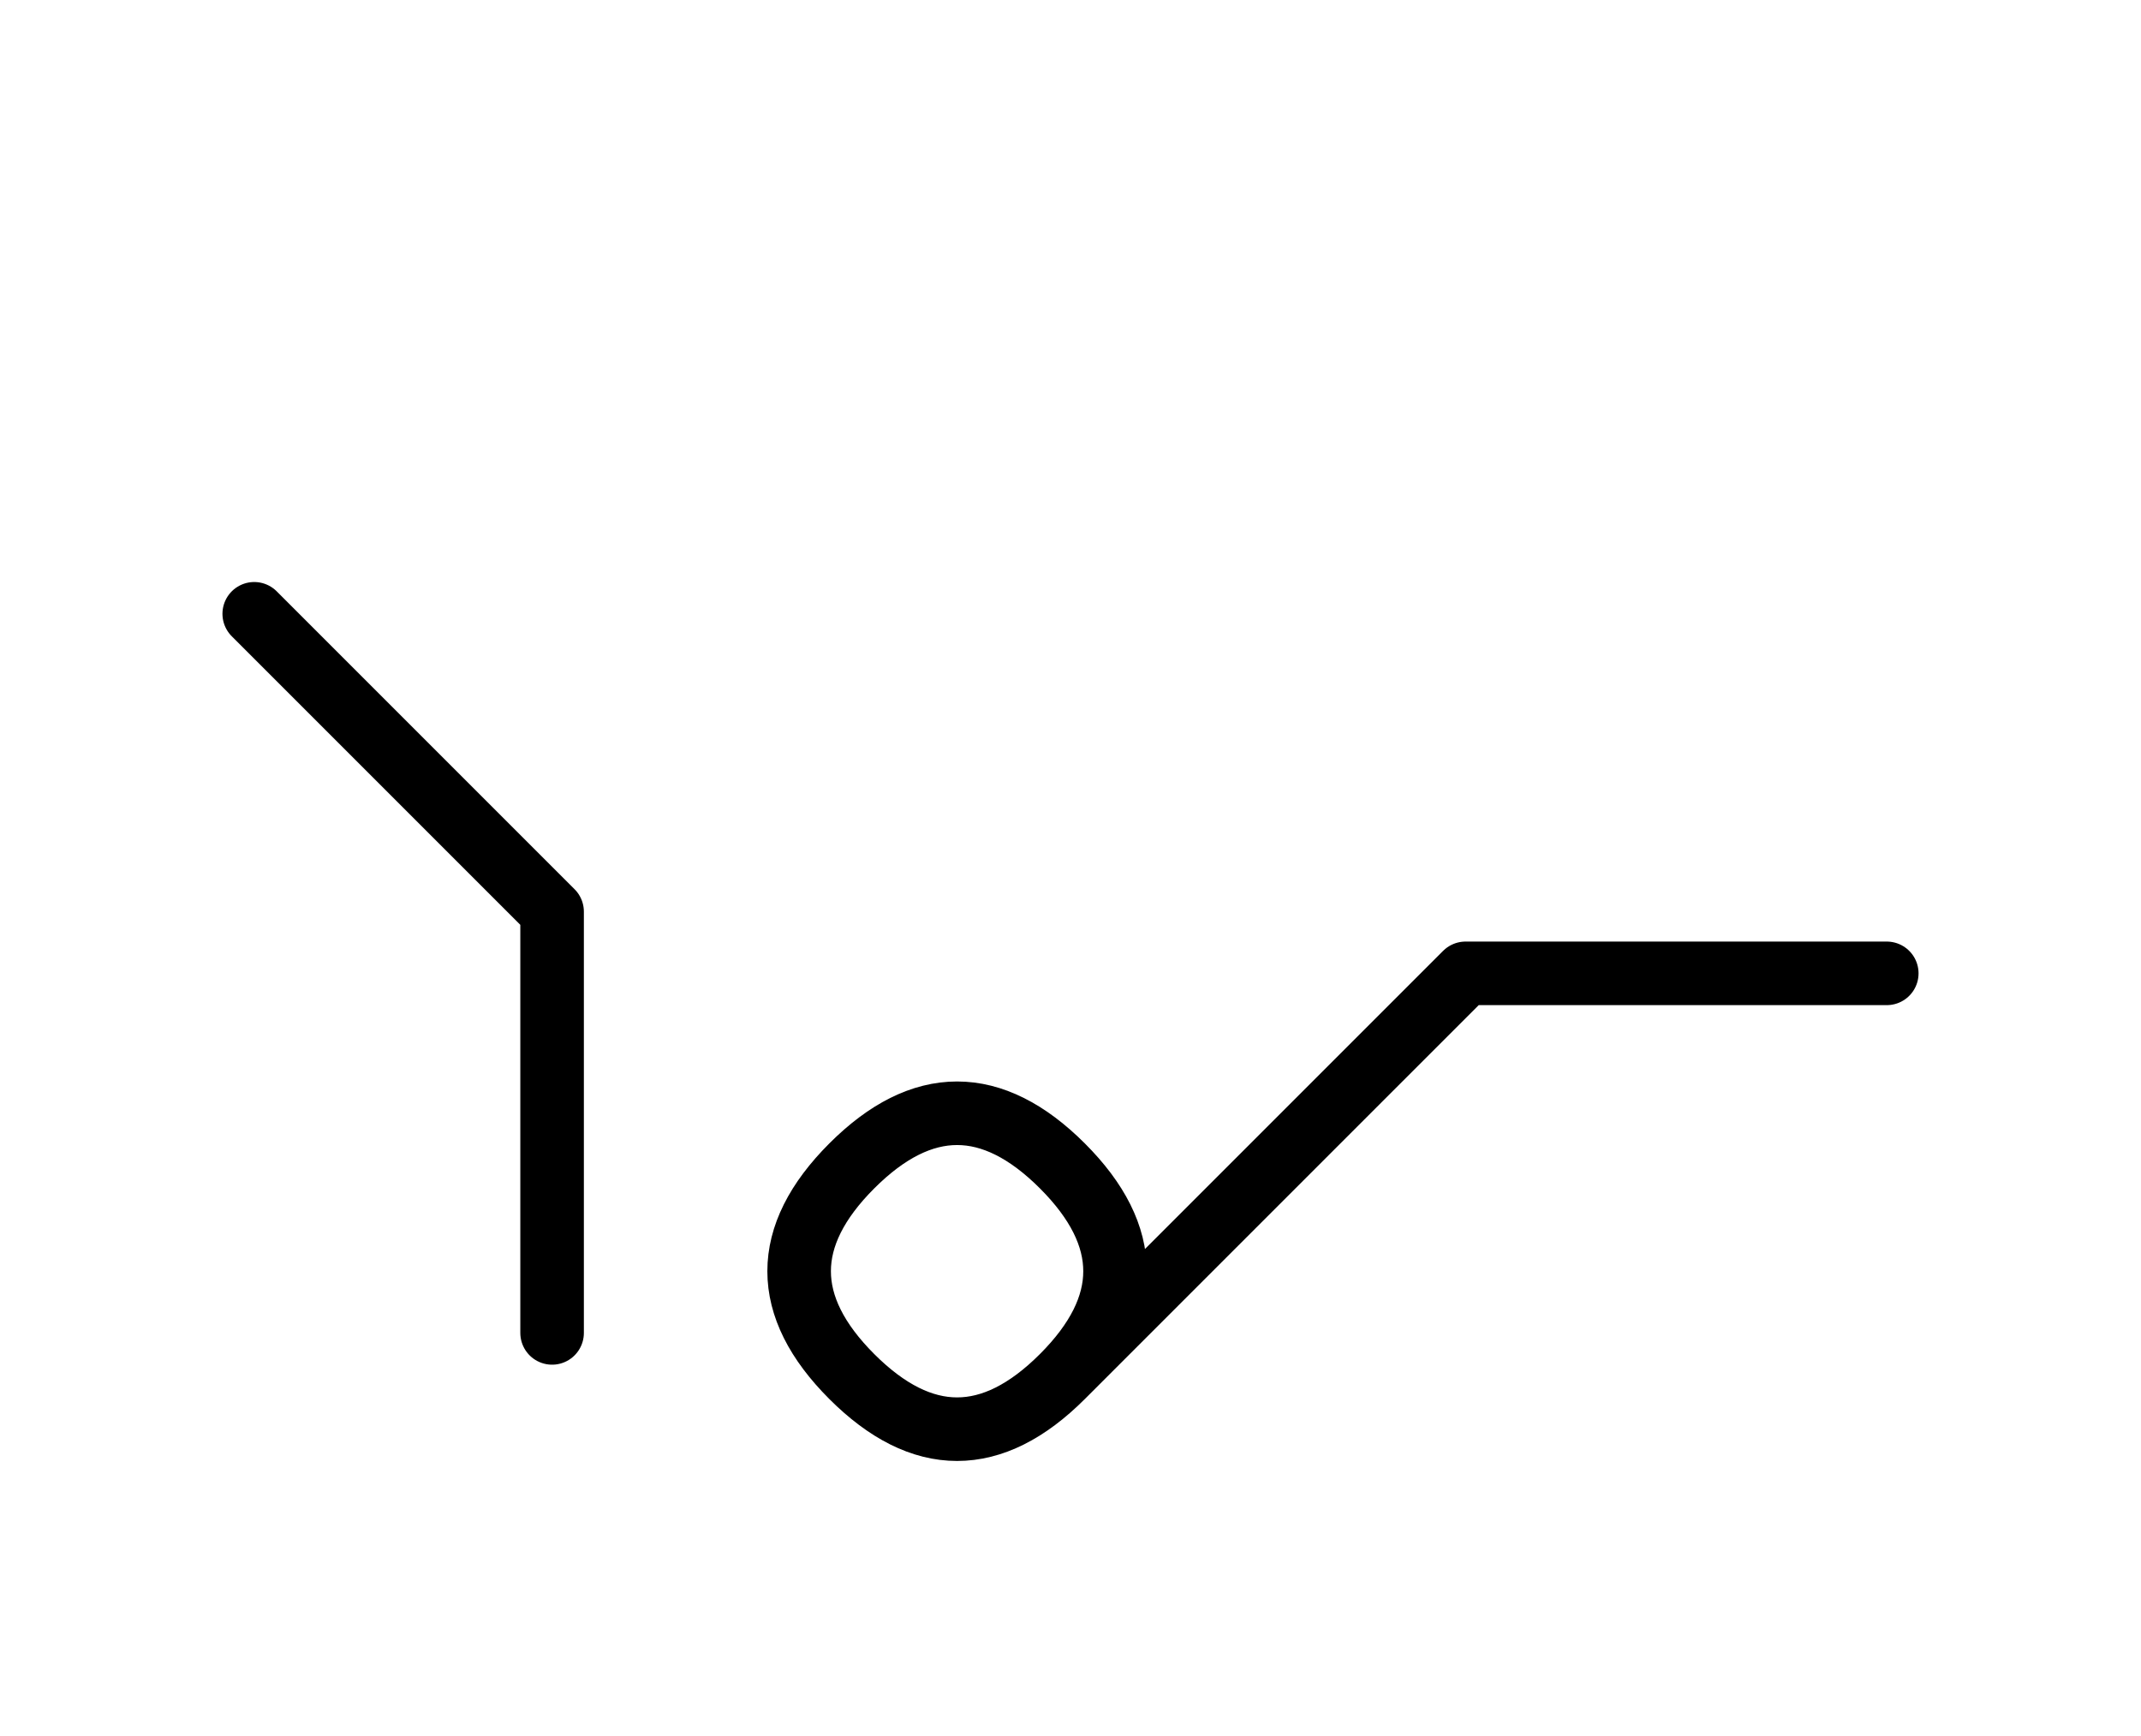 <?xml version="1.0" encoding="UTF-8"?>
<svg xmlns="http://www.w3.org/2000/svg" xmlns:xlink="http://www.w3.org/1999/xlink"
     width="42.107" height="34.142" viewBox="0 0 42.107 34.142">
<defs>
<path d="M25.894,22.071 L22.965,25.0 L28.823,19.142 L37.107,19.142 M25.894,22.071 L28.823,19.142 L20.894,27.071 Q18.823,29.142,16.752,27.071 Q14.681,25.0,16.752,22.929 Q18.823,20.858,20.894,22.929 Q22.965,25.0,20.894,27.071 M10.858,22.071 L10.858,26.213 L10.858,17.929 L5.0,12.071" stroke="black" fill="none" stroke-width="1.25" stroke-linecap="round" stroke-linejoin="round" id="d0" />
</defs>
<use xlink:href="#d0" x="0" y="0" />
</svg>